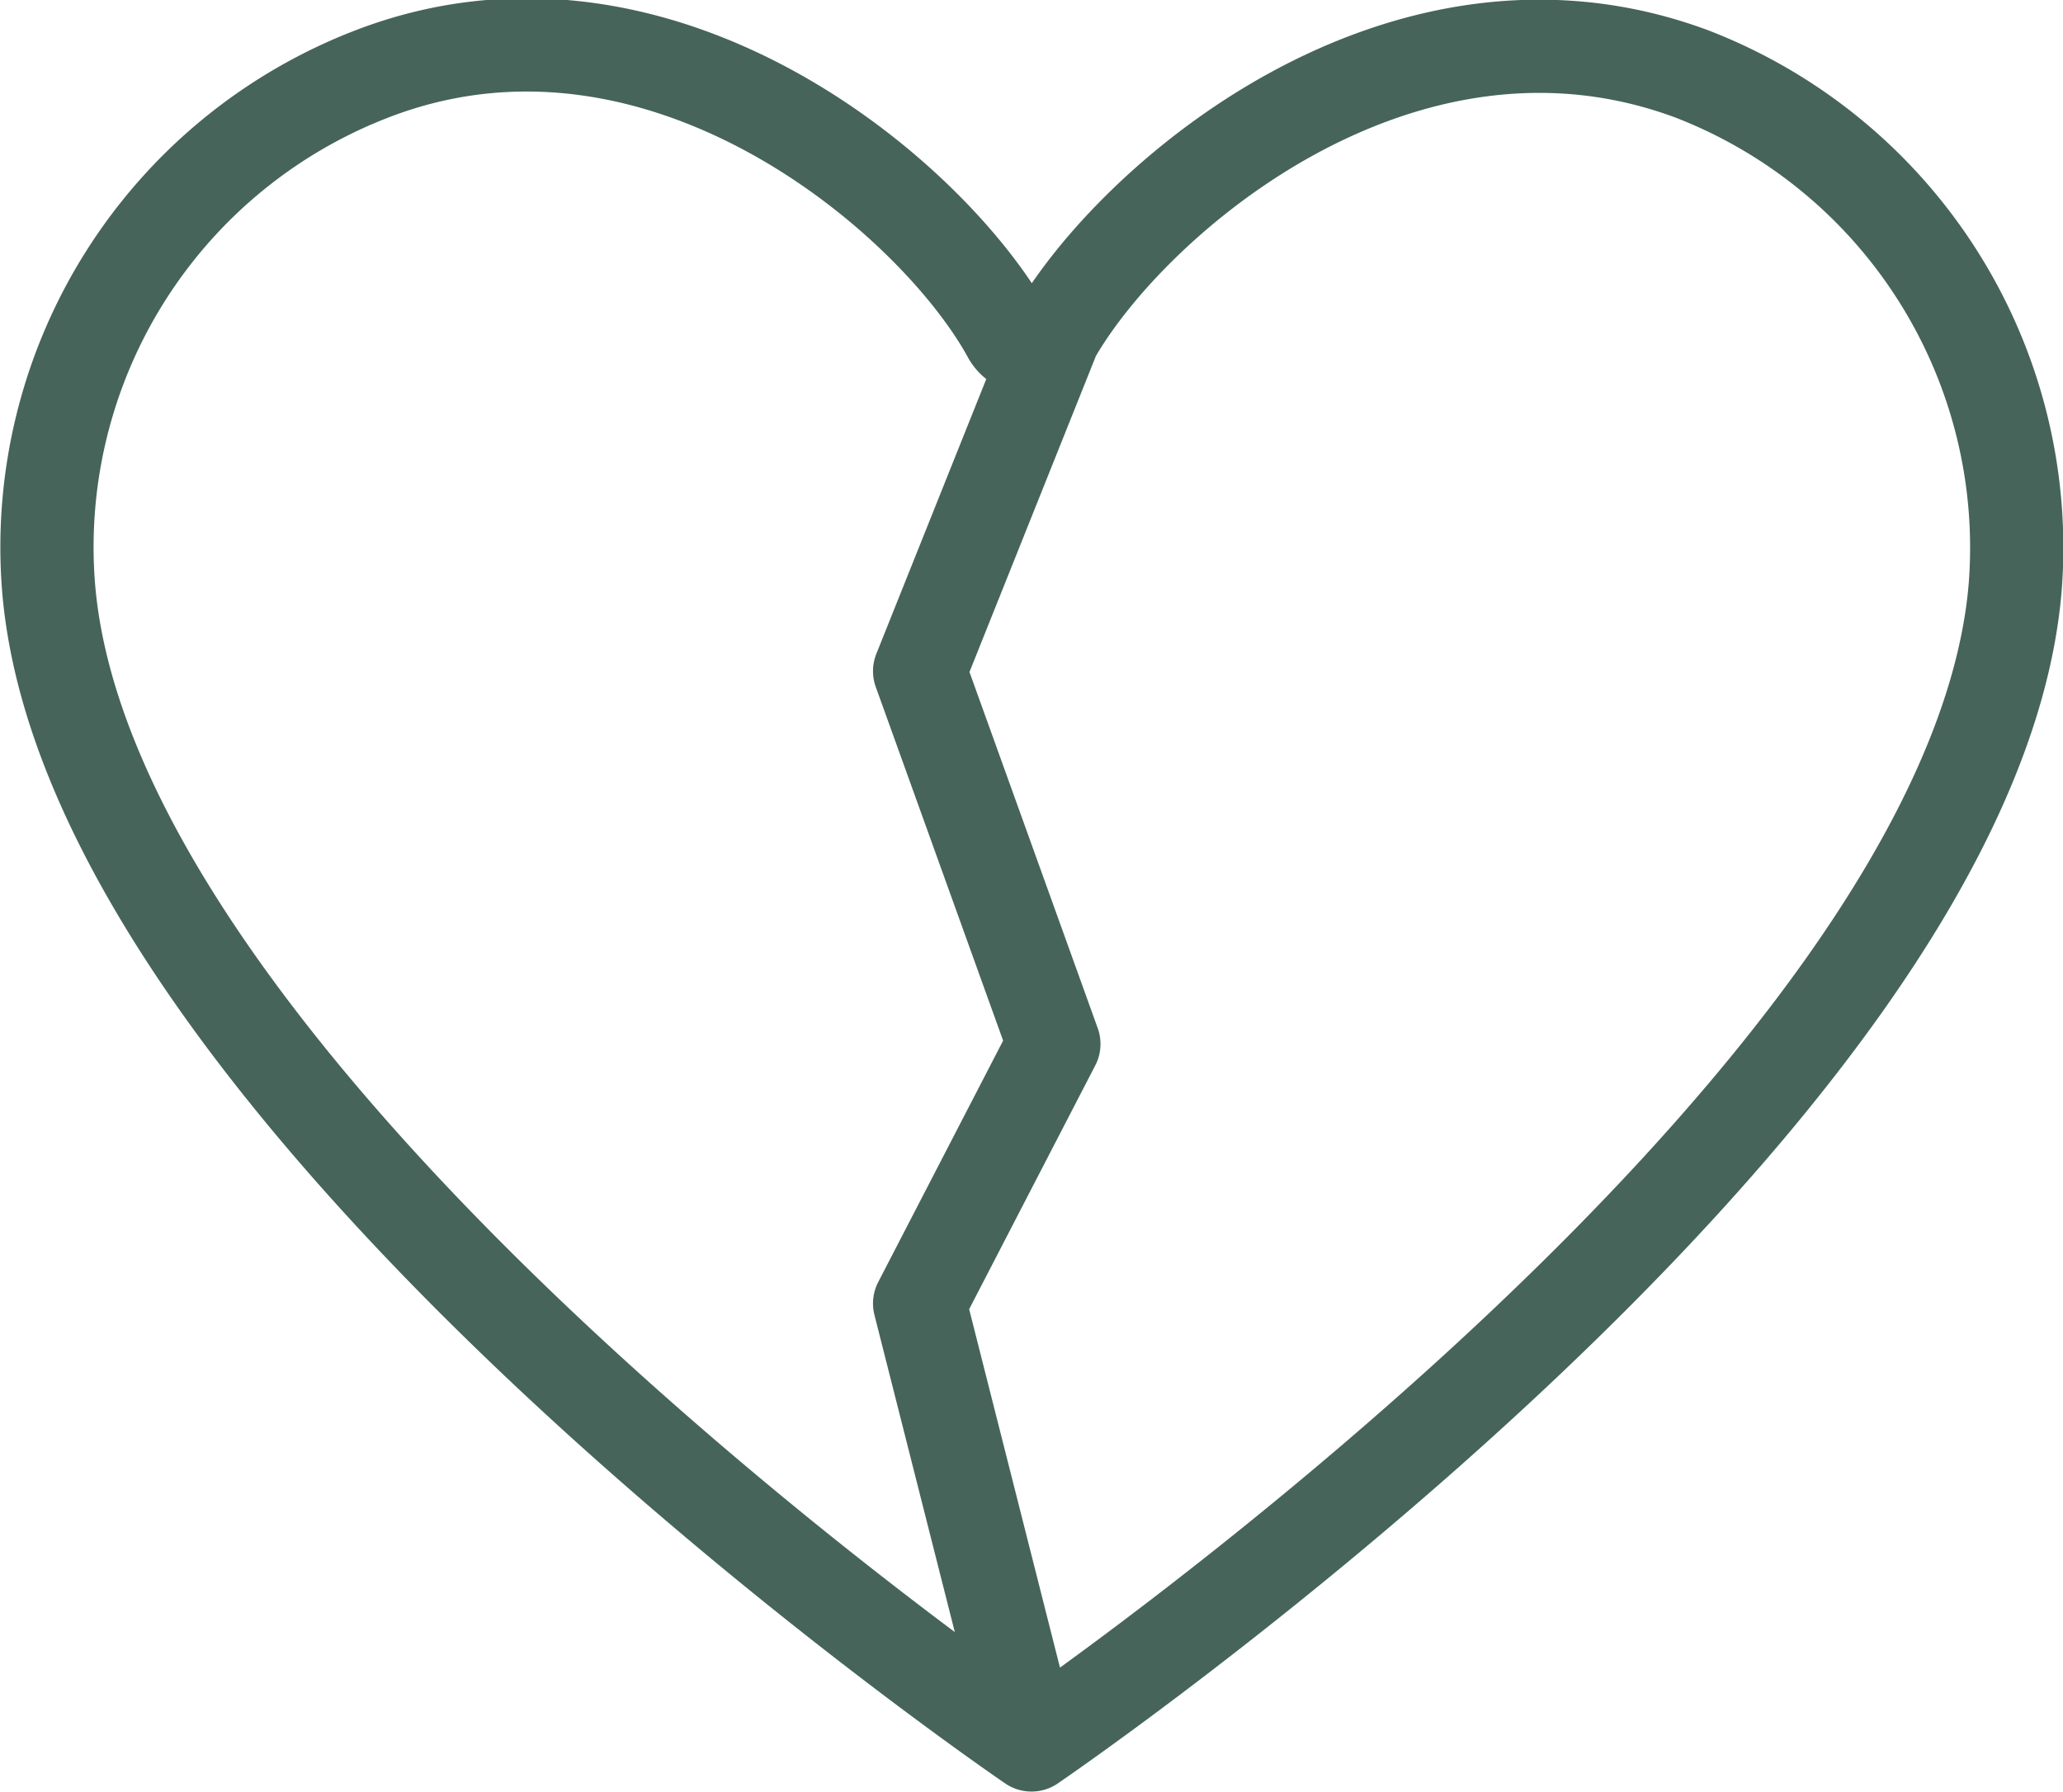 <svg xmlns="http://www.w3.org/2000/svg" id="Ebene_1" data-name="Ebene 1" viewBox="0 0 27.66 24.03"><defs><style>.cls-1{fill:none;stroke:#46645a;stroke-linecap:round;stroke-linejoin:round;stroke-width:1.25px;}</style></defs><title>PIH_Icons_Trennung_und_Scheidung</title><path class="cls-1" d="M25.05,17.76l-1.8,4.5,1.8,5-1.8,3.48,1.5,5.92M33.6,14.25c-3.88-1.44-7.5,1.67-8.55,3.51a.35.35,0,0,1-.6,0c-1-1.84-4.67-5-8.54-3.51a6.8,6.8,0,0,0-4.34,6.87c.55,6.94,13.18,15.54,13.18,15.54s12.63-8.6,13.19-15.54A6.81,6.81,0,0,0,33.6,14.25Z" transform="translate(-10.92 -13.26)"></path></svg>